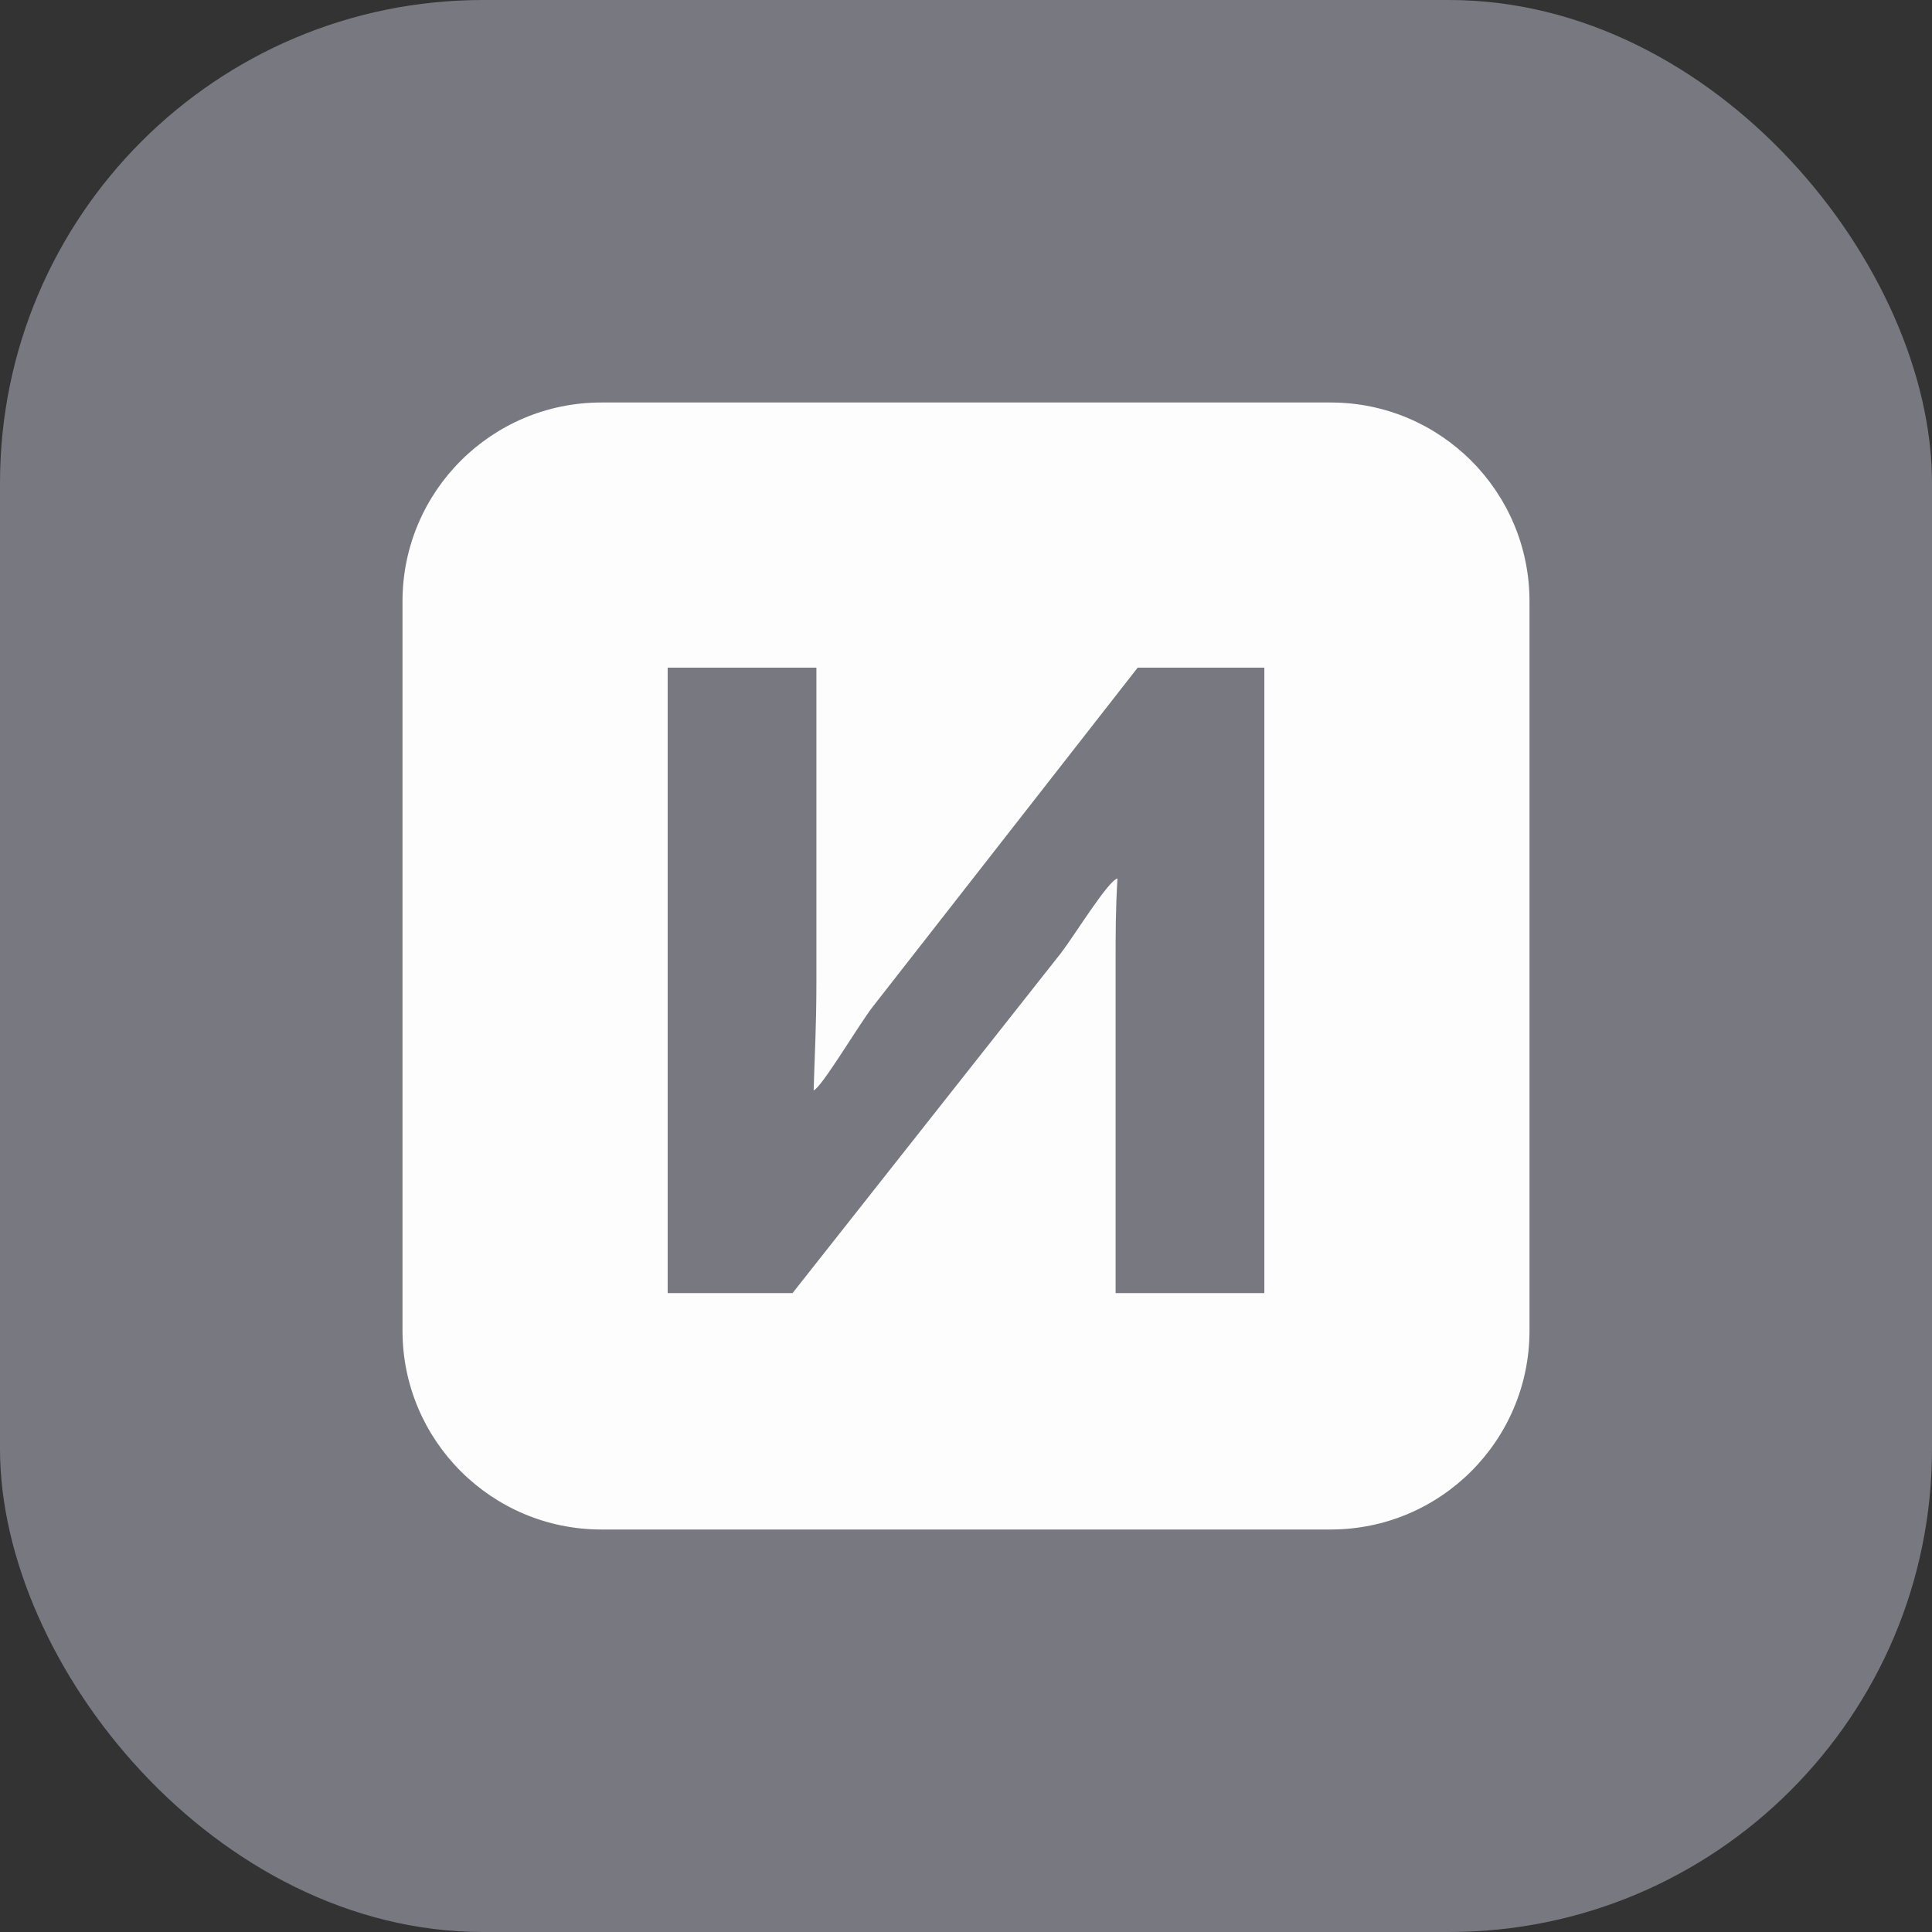 <svg width="48" height="48" viewBox="0 0 48 48" fill="none" xmlns="http://www.w3.org/2000/svg">
  <rect x="0" y="0" width="48" height="48" fill="#333333" stroke="none"/>
  <rect width="48" height="48" rx="12" fill="#787880" />
  <path fill-rule="evenodd" clip-rule="evenodd"
    d="M14.941 10C12.212 10 10 12.212 10 14.941V33.059C10 35.788 12.212 38 14.941 38H33.059C35.788 38 38 35.788 38 33.059V14.941C38 12.212 35.788 10 33.059 10H14.941ZM26.349 23.692L19.69 32.127H16.588V16.588H20.283V24.424C20.283 25.534 20.237 26.267 20.215 27.088C20.397 27.044 21.332 25.468 21.674 25.024L28.265 16.588H31.412V32.127H27.717V23.847C27.717 23.181 27.717 22.604 27.763 21.827C27.648 21.849 27.376 22.211 27.091 22.621C26.812 23.023 26.519 23.472 26.349 23.692Z"
    fill="#FDFDFD" />
</svg>
  
  